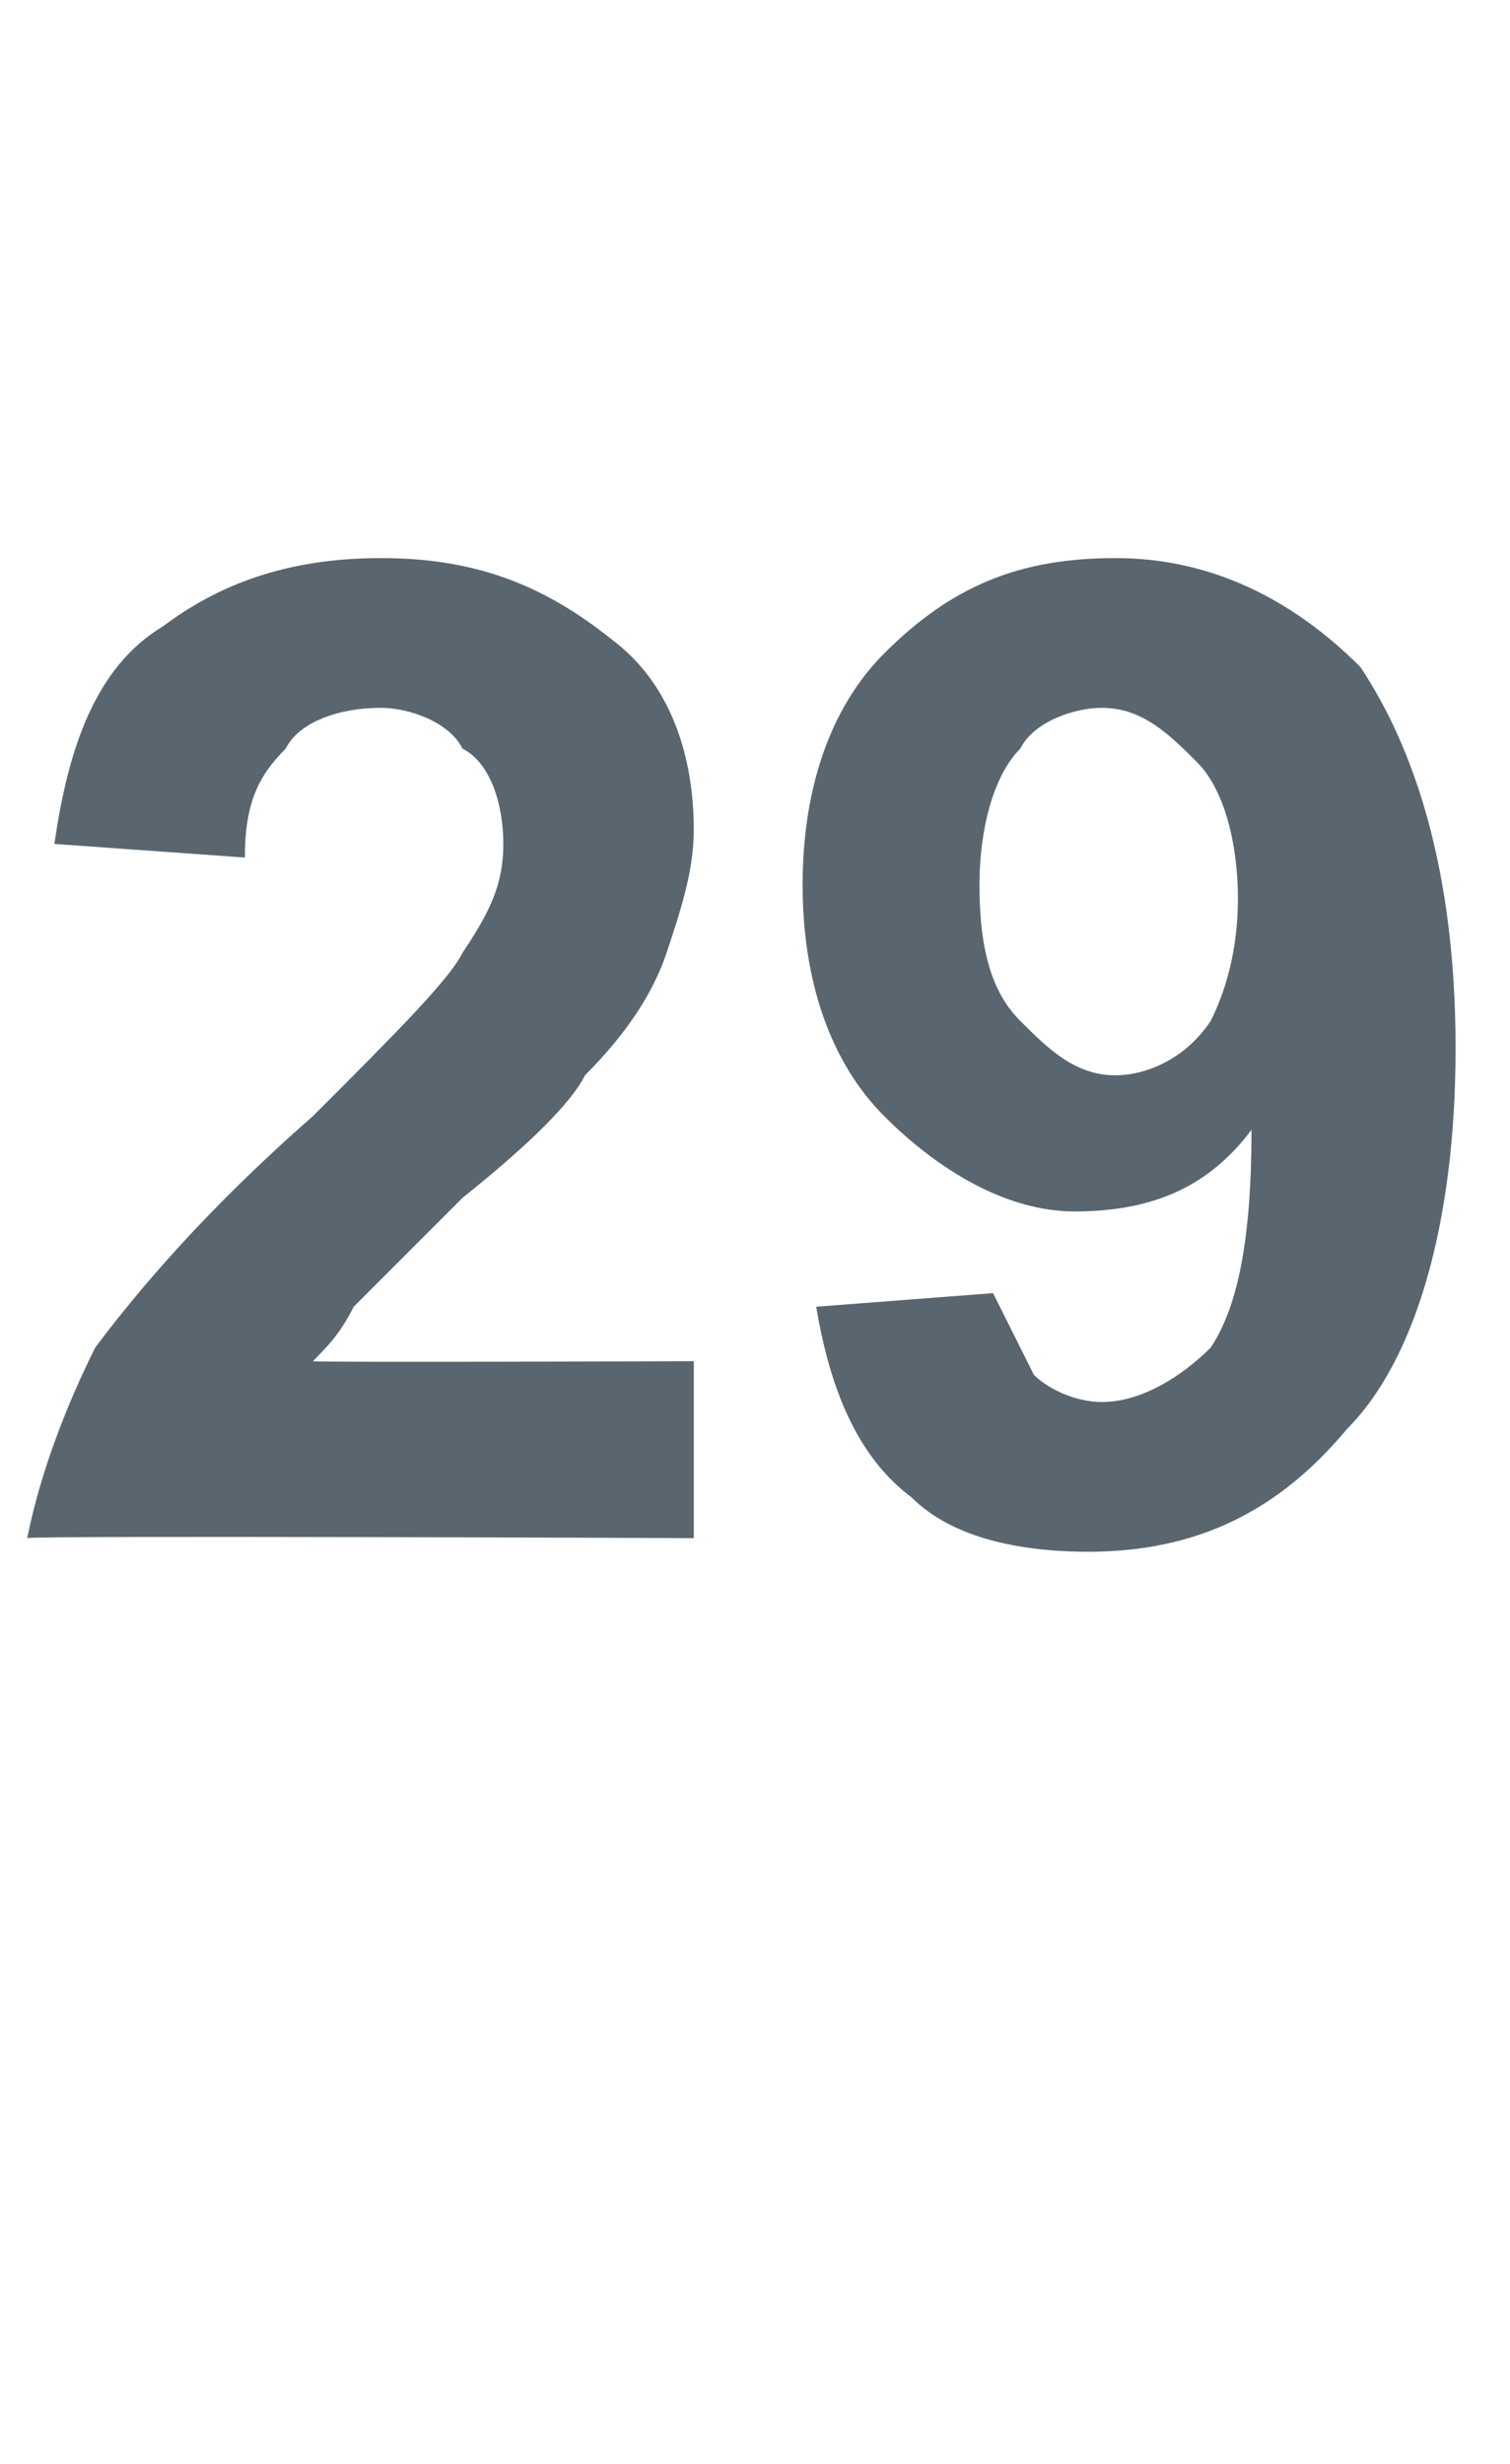 <?xml version="1.0" standalone="no"?>
<!DOCTYPE svg PUBLIC "-//W3C//DTD SVG 1.1//EN" "http://www.w3.org/Graphics/SVG/1.1/DTD/svg11.dtd">
<svg xmlns="http://www.w3.org/2000/svg" version="1.1" width="11.1px" height="18.1px" viewBox="0 -4 11.1 18.1" style="top:-4px">
  <desc>29</desc>
  <defs/>
  <g id="Polygon58588">
    <path d="M 5.1 6 L 5.1 7.3 C 5.1 7.3 0.25 7.28 0.2 7.3 C 0.3 6.8 0.5 6.3 0.7 5.9 C 1 5.5 1.5 4.9 2.3 4.2 C 2.9 3.6 3.3 3.2 3.4 3 C 3.6 2.7 3.7 2.5 3.7 2.2 C 3.7 1.9 3.6 1.6 3.4 1.5 C 3.3 1.3 3 1.2 2.8 1.2 C 2.5 1.2 2.2 1.3 2.1 1.5 C 1.9 1.7 1.8 1.9 1.8 2.3 C 1.8 2.3 0.4 2.2 0.4 2.2 C 0.5 1.5 0.7 0.9 1.2 0.6 C 1.6 0.3 2.1 0.1 2.8 0.1 C 3.5 0.1 4 0.3 4.5 0.7 C 4.9 1 5.1 1.5 5.1 2.1 C 5.1 2.4 5 2.7 4.9 3 C 4.8 3.3 4.6 3.6 4.3 3.9 C 4.2 4.1 3.9 4.4 3.4 4.8 C 3 5.2 2.7 5.5 2.6 5.6 C 2.5 5.8 2.4 5.9 2.3 6 C 2.33 6.01 5.1 6 5.1 6 Z M 6 5.6 C 6 5.6 7.3 5.5 7.3 5.5 C 7.4 5.7 7.5 5.9 7.6 6.1 C 7.7 6.2 7.9 6.3 8.1 6.3 C 8.4 6.3 8.7 6.1 8.9 5.9 C 9.1 5.6 9.2 5.1 9.2 4.3 C 8.9 4.7 8.5 4.9 7.9 4.9 C 7.4 4.9 6.9 4.6 6.5 4.2 C 6.1 3.8 5.9 3.2 5.9 2.5 C 5.9 1.8 6.1 1.2 6.5 0.8 C 7 0.3 7.5 0.1 8.2 0.1 C 8.9 0.1 9.5 0.4 10 0.9 C 10.4 1.5 10.7 2.4 10.7 3.7 C 10.7 5 10.4 6 9.9 6.5 C 9.4 7.1 8.8 7.4 8 7.4 C 7.5 7.4 7 7.3 6.7 7 C 6.3 6.7 6.1 6.2 6 5.6 Z M 9.1 2.6 C 9.1 2.2 9 1.8 8.8 1.6 C 8.6 1.4 8.4 1.2 8.1 1.2 C 7.9 1.2 7.6 1.3 7.5 1.5 C 7.3 1.7 7.2 2.1 7.2 2.5 C 7.2 3 7.3 3.3 7.5 3.5 C 7.7 3.7 7.9 3.9 8.2 3.9 C 8.4 3.9 8.7 3.8 8.9 3.5 C 9 3.3 9.1 3 9.1 2.6 Z " stroke="none" fill="#5a666f"/>
  </g>
</svg>